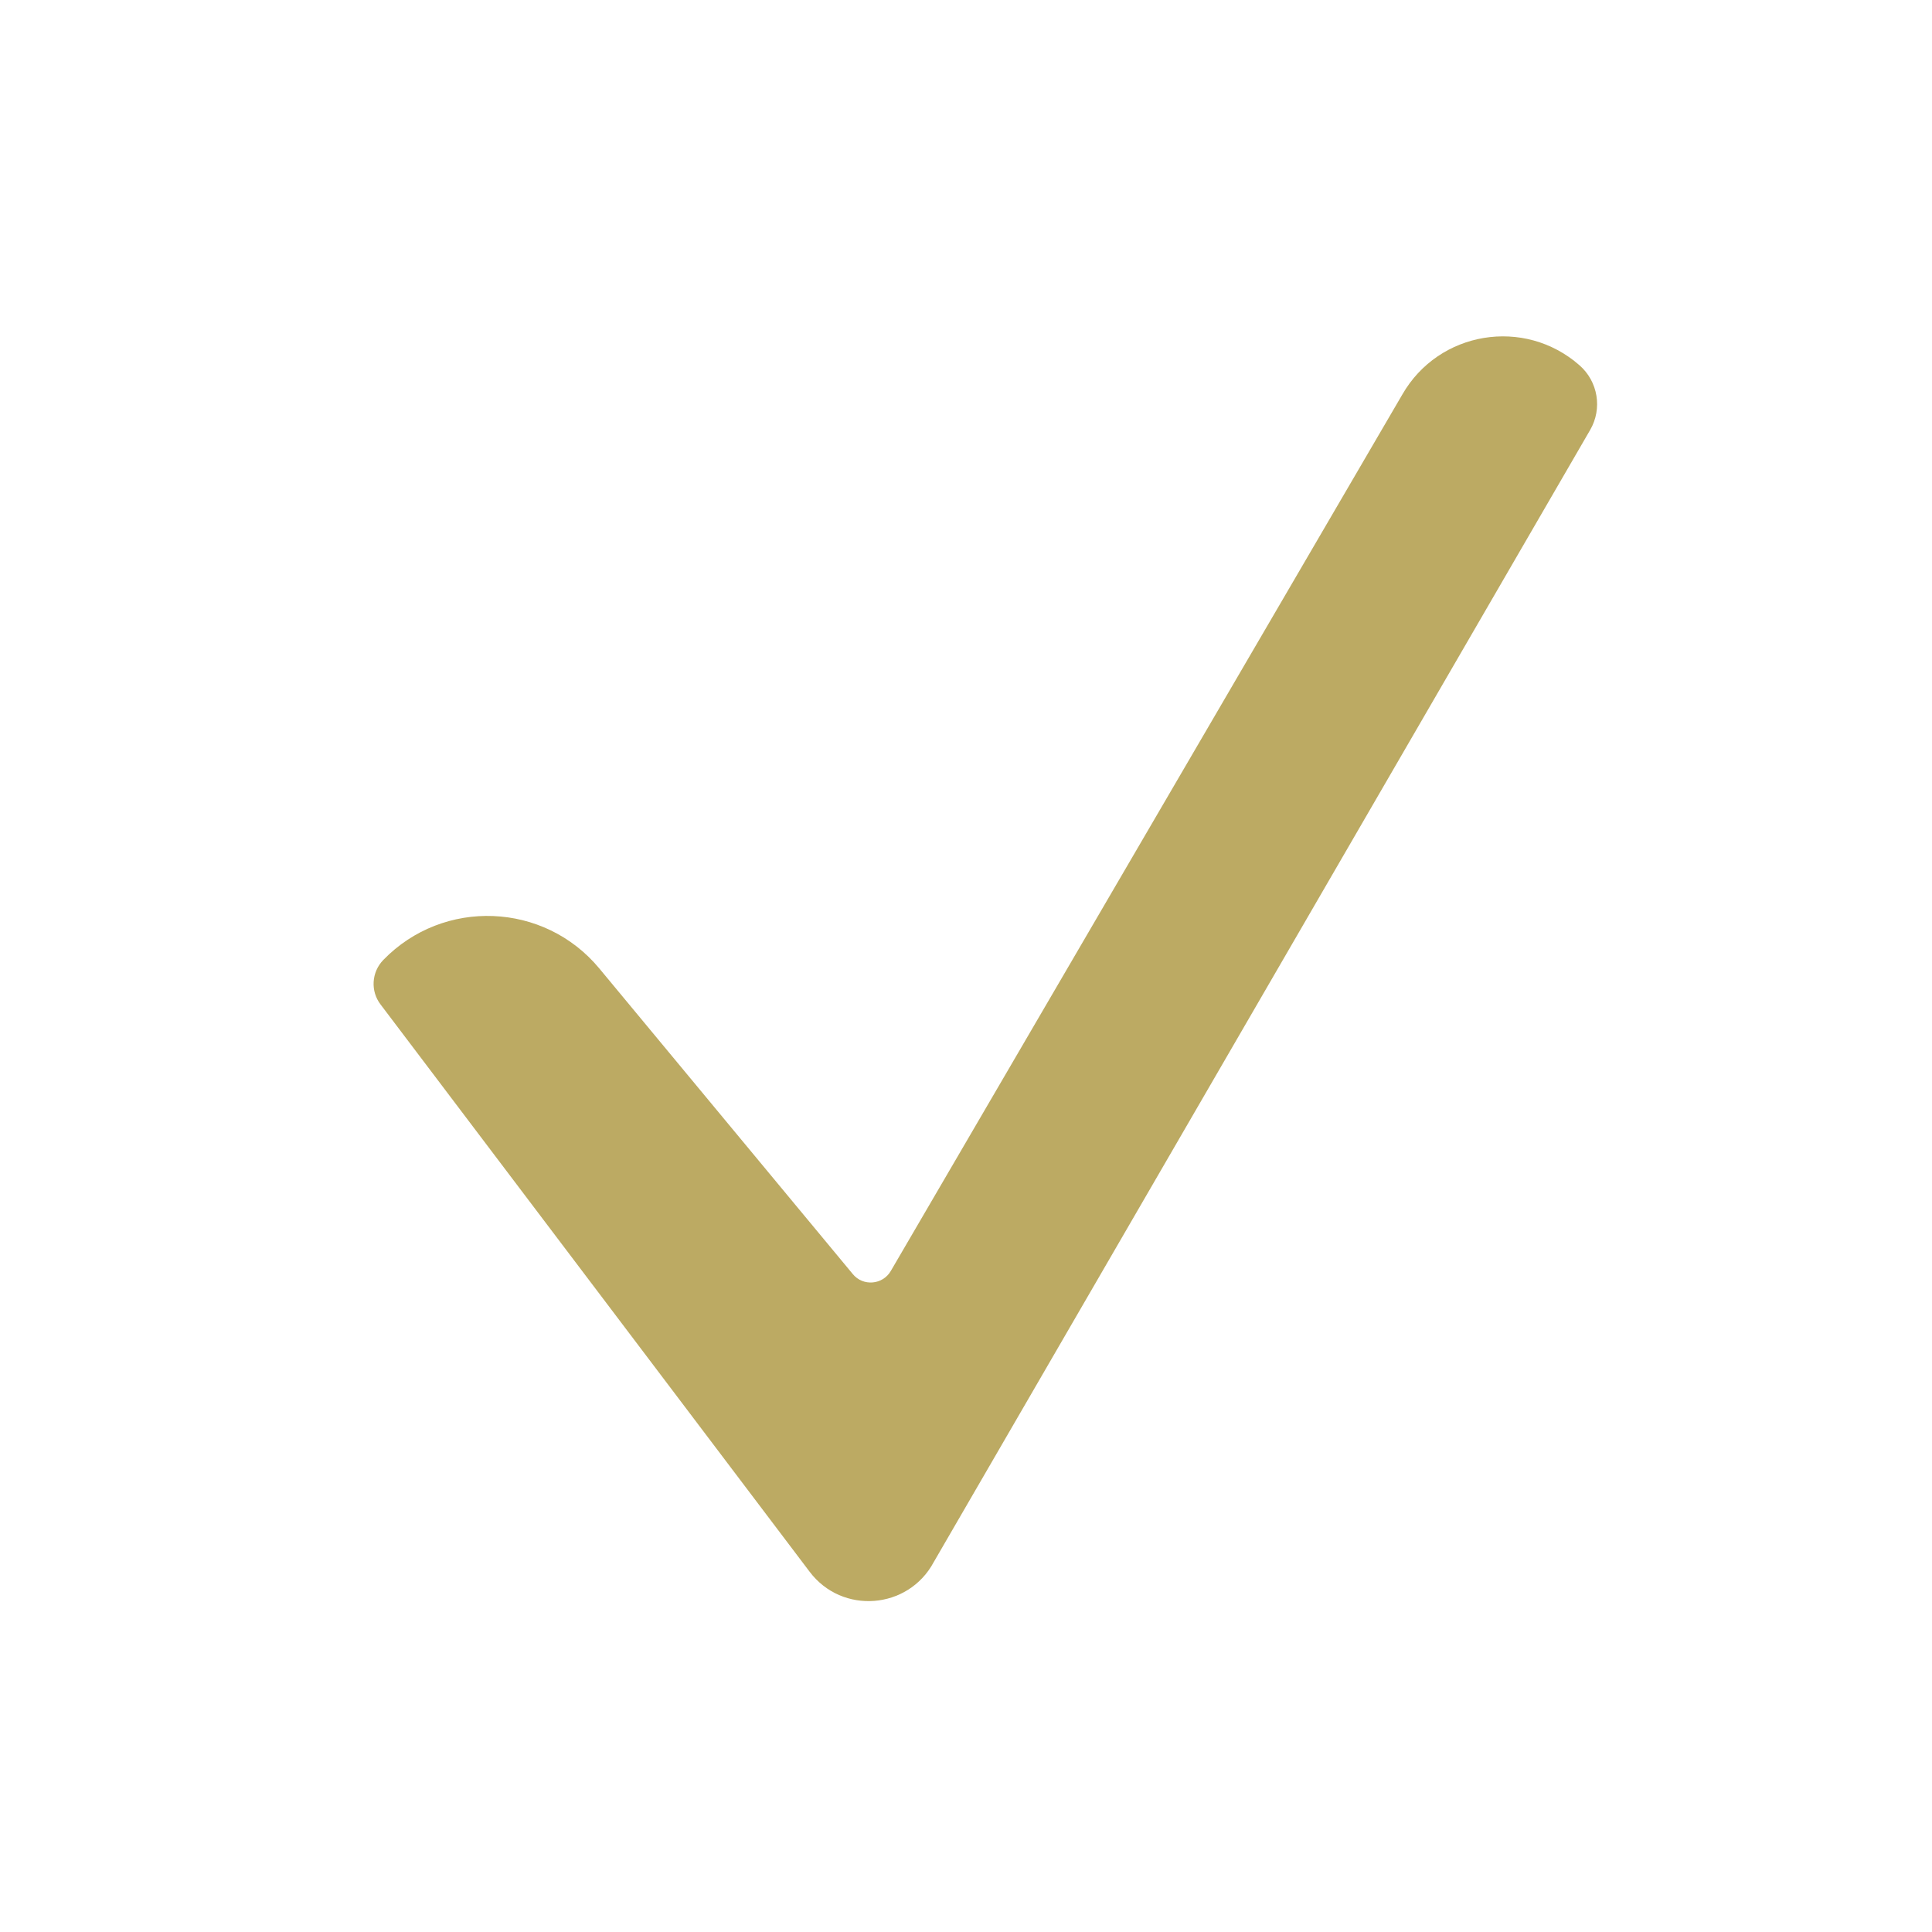 <svg viewBox="0 0 150 150" xmlns:xlink="http://www.w3.org/1999/xlink" xmlns="http://www.w3.org/2000/svg" data-name="Ebene 1" id="Ebene_1">
  <defs>
    <style>
      .cls-1 {
        clip-path: url(#clippath);
      }

      .cls-2 {
        fill: none;
      }

      .cls-2, .cls-3 {
        stroke-width: 0px;
      }

      .cls-3 {
        fill: #bcaa63;
      }
    </style>
    <clipPath id="clippath">
      <rect height="98.2" width="95" y="26.13" x="29" class="cls-2"></rect>
    </clipPath>
  </defs>
  <g class="cls-1">
    <path d="m66.22,98.93l-19.69-23.74c-4.28-5.16-12.1-5.47-16.77-.66-.92.95-1.01,2.42-.21,3.46l33.31,44.04c2.52,3.34,7.65,2.94,9.63-.74l50.97-87.91c.96-1.66.61-3.76-.83-5.02-4.28-3.76-10.93-2.66-13.76,2.28l-39.71,68.04c-.63,1.08-2.15,1.21-2.95.24" class="cls-3"></path>
  </g>
</svg>